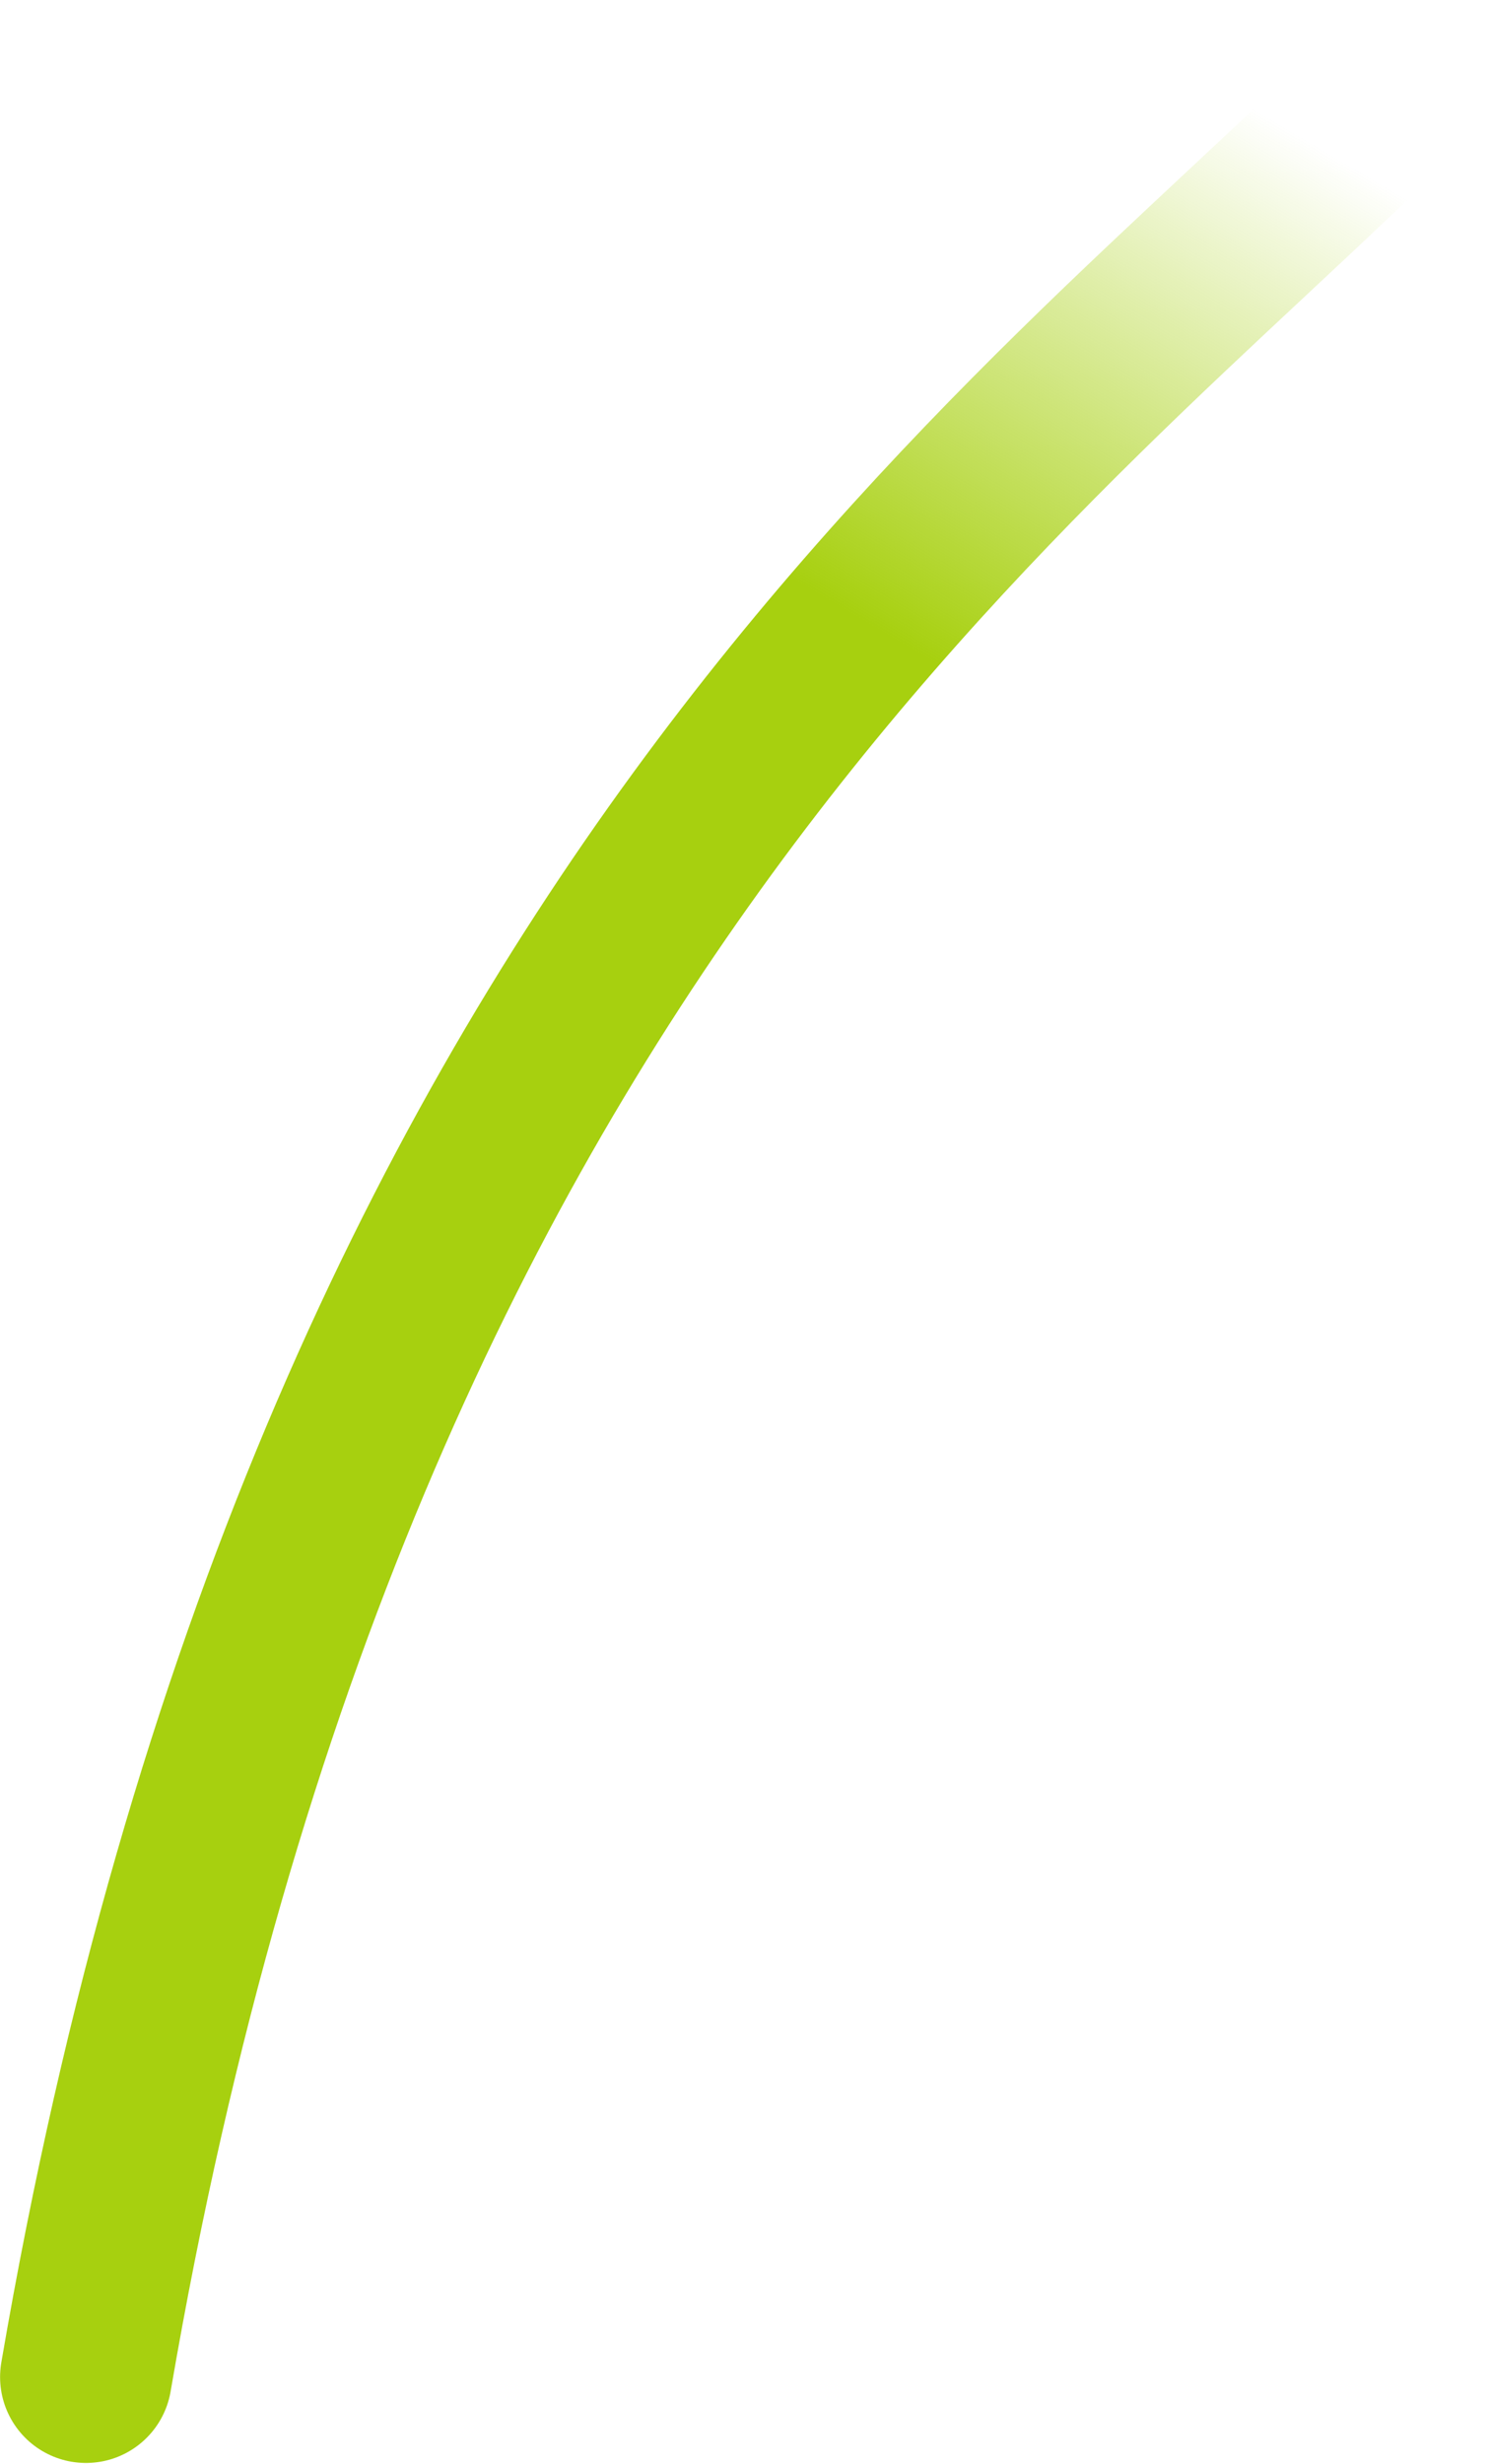 <?xml version="1.0" encoding="UTF-8"?> <svg xmlns="http://www.w3.org/2000/svg" width="1057" height="1749" viewBox="0 0 1057 1749" fill="none"><path d="M61.055 1687.39C237.328 659.816 740.434 317.434 995.049 60.999" stroke="url(#paint0_linear_356_16958)" stroke-width="122" stroke-linecap="round"></path><defs><linearGradient id="paint0_linear_356_16958" x1="19.855" y1="1715.47" x2="960.054" y2="117.991" gradientUnits="userSpaceOnUse"><stop offset="0.755" stop-color="#A7D00F"></stop><stop offset="1" stop-color="#A7D00F" stop-opacity="0"></stop></linearGradient></defs></svg> 